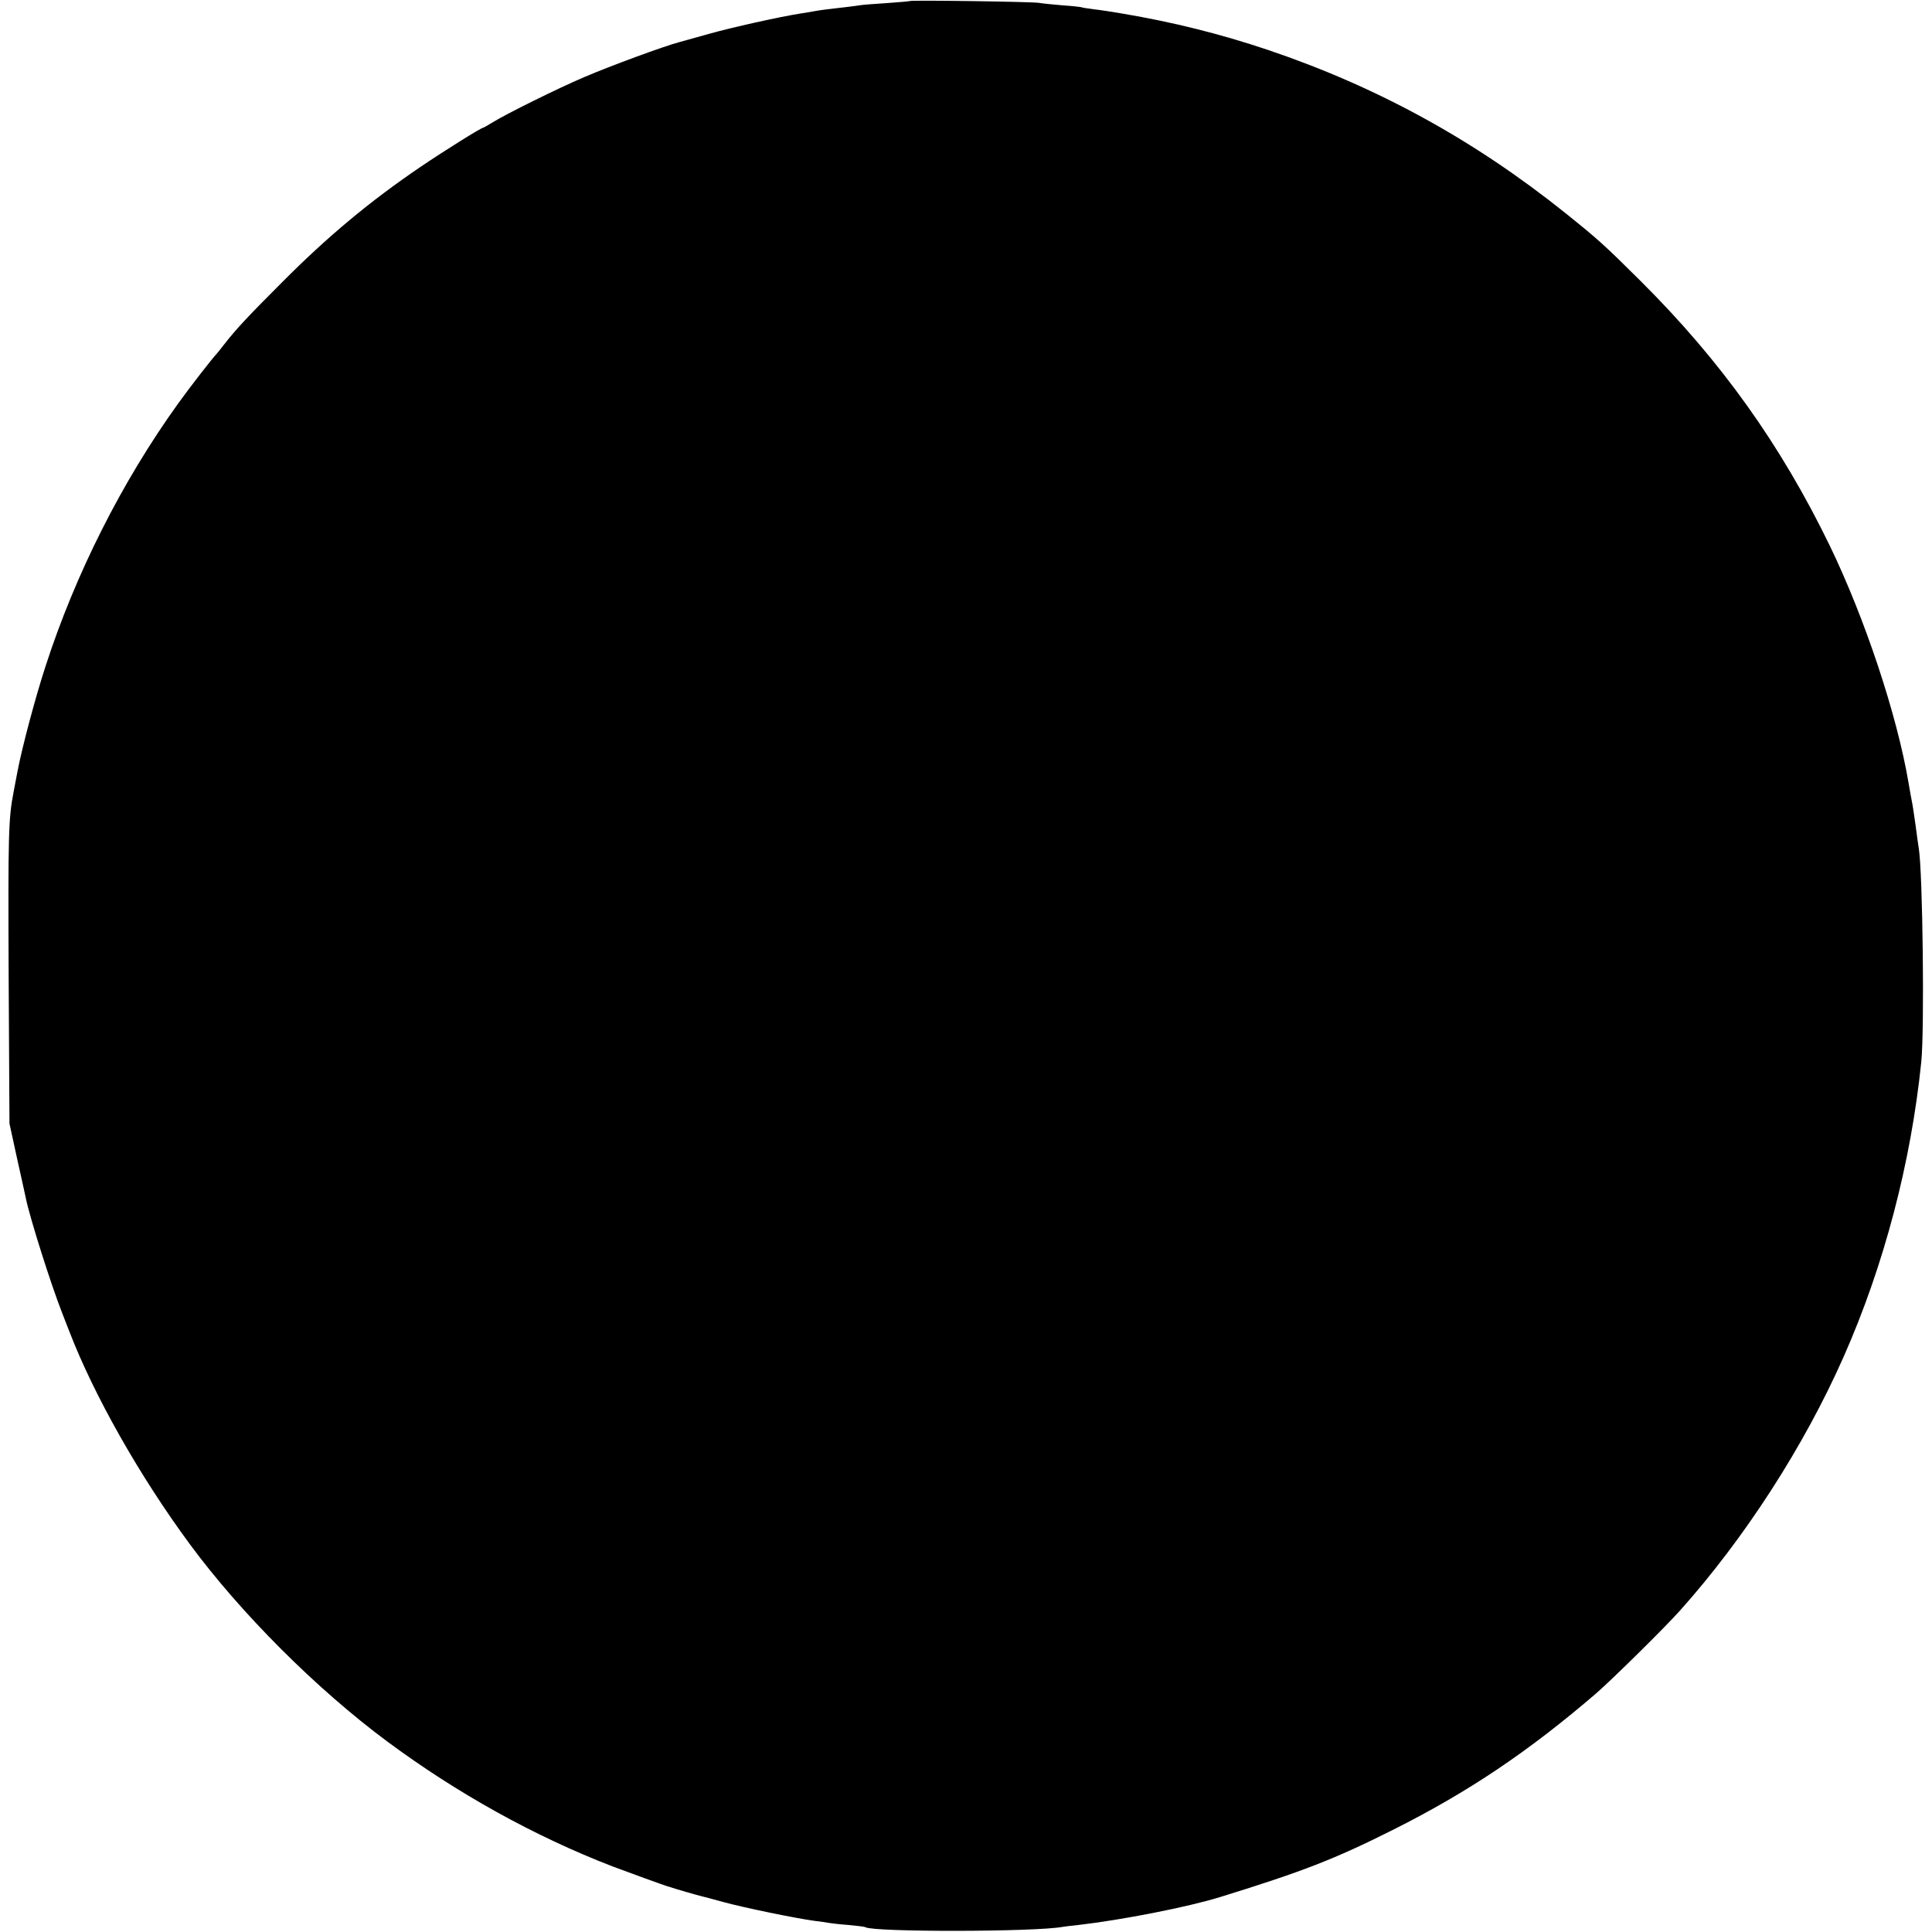 <?xml version="1.0" standalone="no"?>
<!DOCTYPE svg PUBLIC "-//W3C//DTD SVG 20010904//EN"
 "http://www.w3.org/TR/2001/REC-SVG-20010904/DTD/svg10.dtd">
<svg version="1.0" xmlns="http://www.w3.org/2000/svg"
 width="938pt" height="938pt" viewBox="0 0 938 938"
 preserveAspectRatio="xMidYMid meet">
<g transform="translate(0,938) scale(0.1,-0.1)"
fill="#000000" stroke="none">
<path d="M4418 9375 c-1 -1 -52 -6 -112 -10 -60 -4 -117 -8 -127 -10 -10 -2
-44 -6 -76 -10 -64 -7 -115 -13 -153 -20 -14 -3 -41 -7 -60 -10 -103 -16 -341
-69 -450 -100 -69 -19 -132 -37 -140 -39 -76 -20 -334 -115 -465 -171 -127
-54 -381 -180 -443 -219 -23 -14 -44 -26 -46 -26 -10 0 -192 -114 -304 -190
-246 -167 -450 -337 -672 -560 -164 -164 -223 -227 -280 -300 -19 -25 -37 -47
-40 -50 -16 -16 -127 -158 -185 -239 -274 -381 -499 -828 -644 -1276 -49 -150
-114 -394 -136 -510 -8 -44 -17 -89 -19 -100 -25 -129 -27 -206 -24 -890 l4
-720 37 -170 c21 -93 40 -181 43 -195 20 -96 121 -415 174 -550 12 -30 27 -71
35 -90 120 -313 343 -707 588 -1039 246 -333 612 -700 957 -956 340 -252 714
-460 1095 -607 53 -20 264 -97 268 -97 1 0 9 -2 17 -5 17 -6 130 -39 145 -42
6 -1 53 -14 105 -28 97 -27 355 -80 445 -92 28 -3 59 -8 70 -10 11 -2 54 -7
95 -10 41 -4 78 -8 82 -11 42 -24 826 -23 958 2 8 1 42 6 75 9 210 24 532 87
690 136 401 124 555 184 836 325 369 185 661 382 989 664 76 66 332 318 406
401 315 352 604 800 796 1235 195 441 326 940 376 1430 16 159 7 917 -12 1035
-2 14 -10 66 -16 115 -7 50 -14 95 -15 100 -4 19 -15 80 -19 105 -56 330 -212
798 -381 1148 -239 493 -530 900 -919 1287 -177 176 -206 202 -364 329 -444
356 -914 614 -1447 794 -233 78 -457 134 -705 176 -47 8 -110 18 -140 21 -30
4 -57 8 -60 10 -3 1 -43 6 -90 9 -47 4 -98 9 -115 12 -34 6 -621 14 -627 9z"/>
</g>
</svg>
